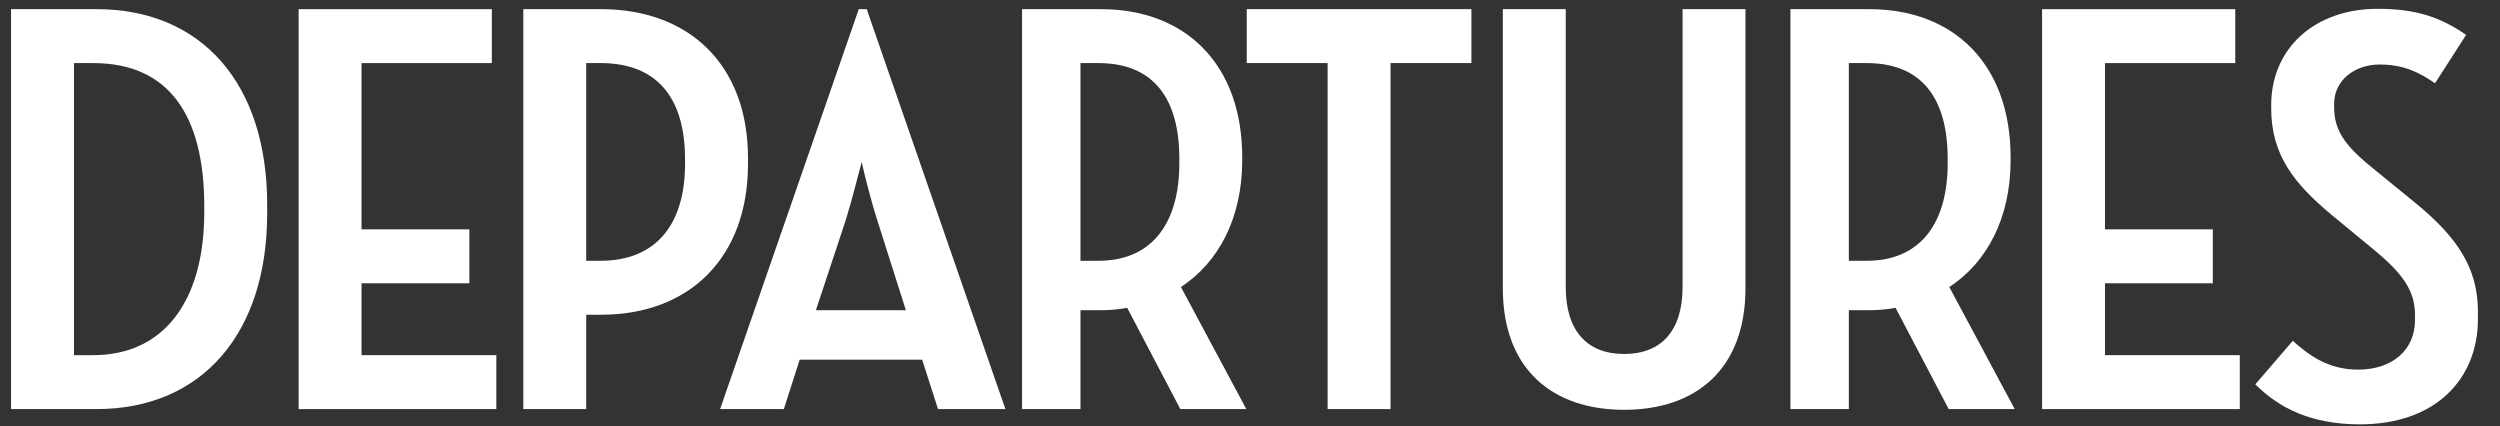 <?xml version="1.0" encoding="UTF-8"?>
<svg id="Camada_1" data-name="Camada 1" xmlns="http://www.w3.org/2000/svg" viewBox="0 0 1132 193">
  <rect x="0" y="0" width="1132" height="193" fill="#333333" stroke="none"/>
  <defs>
    <style>
      .cls-1 {
        fill: #fff;
        fill-rule: evenodd;
      }
    </style>
  </defs>
  <path class="cls-1" d="M42.27,160.81c31.56,0,50.22-24,50.22-64.79v-2.66c0-41.33-16.19-64.79-50.22-64.79h-8.78v132.25h8.78ZM5,4.15h38.75c47.42,0,77.22,33.55,77.22,88.41v4.26c0,53.79-29.26,88.41-77.22,88.41H5V4.15Z"/>
  <path class="cls-1" d="M135.21,4.15h87.49v24.42h-59v75.28h48.83v24.42h-48.83v32.55h61.04v24.42h-89.52V4.15Z"/>
  <path class="cls-1" d="M265.43,118.08h6.43c26.27,0,38.33-17.74,38.33-43.82v-2.15c0-27.15-12.06-43.55-38.33-43.55h-6.43v89.52ZM236.95,4.15h35.22c39.58,0,66.52,24.89,66.52,67.44v2.68c0,42.28-26.39,68.24-66.52,68.24h-6.73v42.73h-28.48V4.15Z"/>
  <path class="cls-1" d="M369.45,140.46h40.73l-13.03-40.99c-3.04-9.52-6.65-24.07-6.93-26.18-.55,1.59-4.16,16.4-7.2,26.18l-13.58,40.99ZM388.85,4.15h3.6l62.79,181.08h-30.51l-7.18-22.38h-55.46l-7.17,22.38h-28.86L388.85,4.15Z"/>
  <path class="cls-1" d="M489.24,118.08h8.07c25.24,0,36.69-18.17,36.69-44.09v-2.14c0-26.99-11.45-43.29-36.69-43.29h-8.07v89.52ZM510.39,139.39c-4.23.81-8.46,1.08-12.69,1.08h-8.46v44.76h-26.45V4.15h35.75c38.11,0,63.94,24.77,63.94,67.11v1.27c0,26.42-10.84,46.38-27.76,57.43l29.61,55.27h-29.88l-24.06-45.84Z"/>
  <path class="cls-1" d="M601.14,28.56h-36.62V4.15h101.73v24.42h-36.62v156.66h-28.48V28.56Z"/>
  <path class="cls-1" d="M680.49,130.53V4.15h28.48v125.85c0,19.49,9.37,30.28,26.45,30.28s26.45-10.79,26.45-30.28V4.15h28.48v126.38c0,36.86-22.68,55.03-54.94,55.03s-54.93-18.17-54.93-55.03Z"/>
  <path class="cls-1" d="M837.15,118.08h8.07c25.24,0,36.69-18.17,36.69-44.09v-2.14c0-26.99-11.45-43.29-36.69-43.29h-8.07v89.52ZM858.31,139.39c-4.23.81-8.46,1.08-12.69,1.08h-8.46v44.76h-26.45V4.15h35.75c38.1,0,63.94,24.77,63.94,67.11v1.27c0,26.42-10.84,46.38-27.76,57.43l29.61,55.27h-29.88l-24.06-45.84Z"/>
  <path class="cls-1" d="M924.64,4.15h87.49v24.42h-59v75.28h48.83v24.42h-48.83v32.55h61.04v24.42h-89.52V4.15Z"/>
  <path class="cls-1" d="M1021.2,174.03l16.98-19.71c7.39,6.66,16.16,13.05,29.58,13.05,15.61,0,25.75-9.05,25.75-22.37v-2.38c0-10.82-5.29-18.66-19.2-30.02l-18.36-15.15c-17.25-14.34-27.55-27.32-27.55-48.42v-1.45c0-25.77,19.74-43.59,48.23-43.59,18.05,0,28.76,4.11,40.04,11.79l-14.1,21.93c-6.76-4.66-13.82-8.5-25.09-8.5s-20.59,7.13-20.59,17.82v1.51c0,11.49,6.04,18.43,18.68,28.58l18.68,15.23c18.13,14.96,27.75,28.85,27.75,48.61v3.51c0,27.16-19.17,47.67-53.41,47.67-21.91,0-36.43-7.19-47.39-18.11Z"/>
</svg>